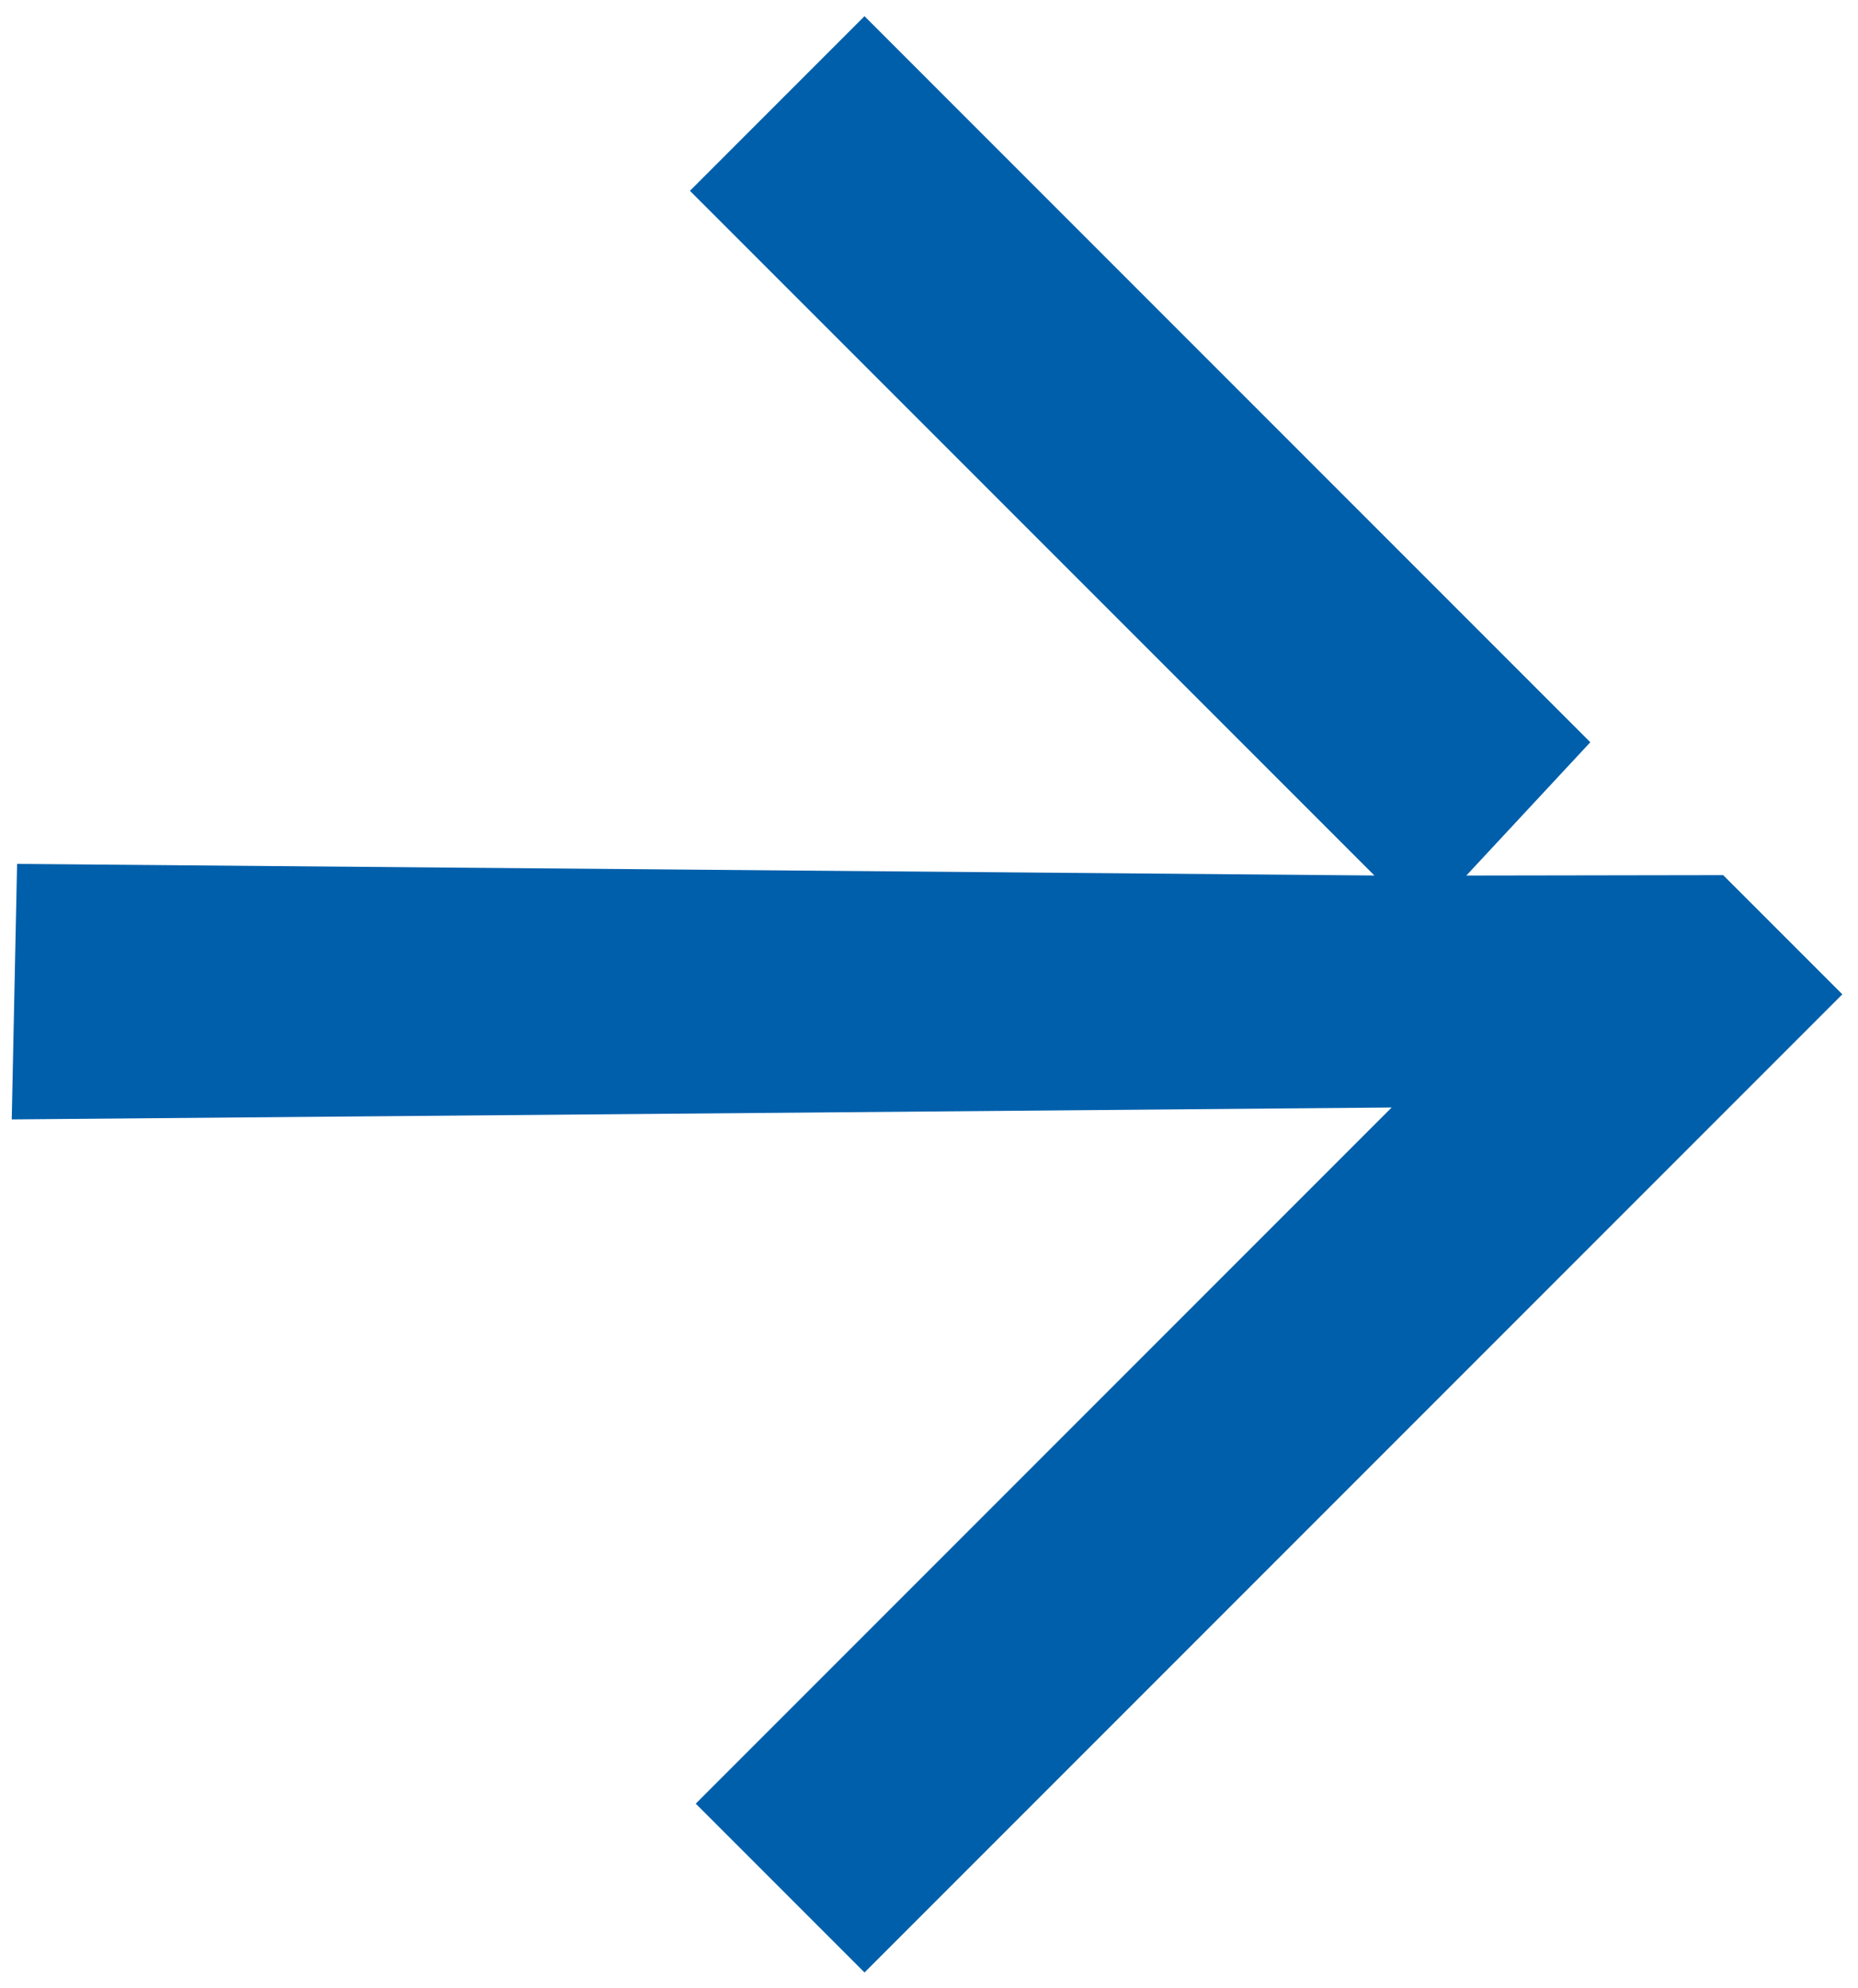 <?xml version="1.0" encoding="UTF-8"?> <svg xmlns="http://www.w3.org/2000/svg" width="72" height="77" viewBox="0 0 72 77" fill="none"> <path d="M0.662 33.466L53.26 33.915L26.736 7.392L33.501 0.627L61.627 28.753L56.822 33.917L66.775 33.901L71.393 38.518L33.501 76.41L26.961 69.87L53.929 42.902L0.455 43.364L0.662 33.466Z" fill="#005FAB"></path> </svg> 